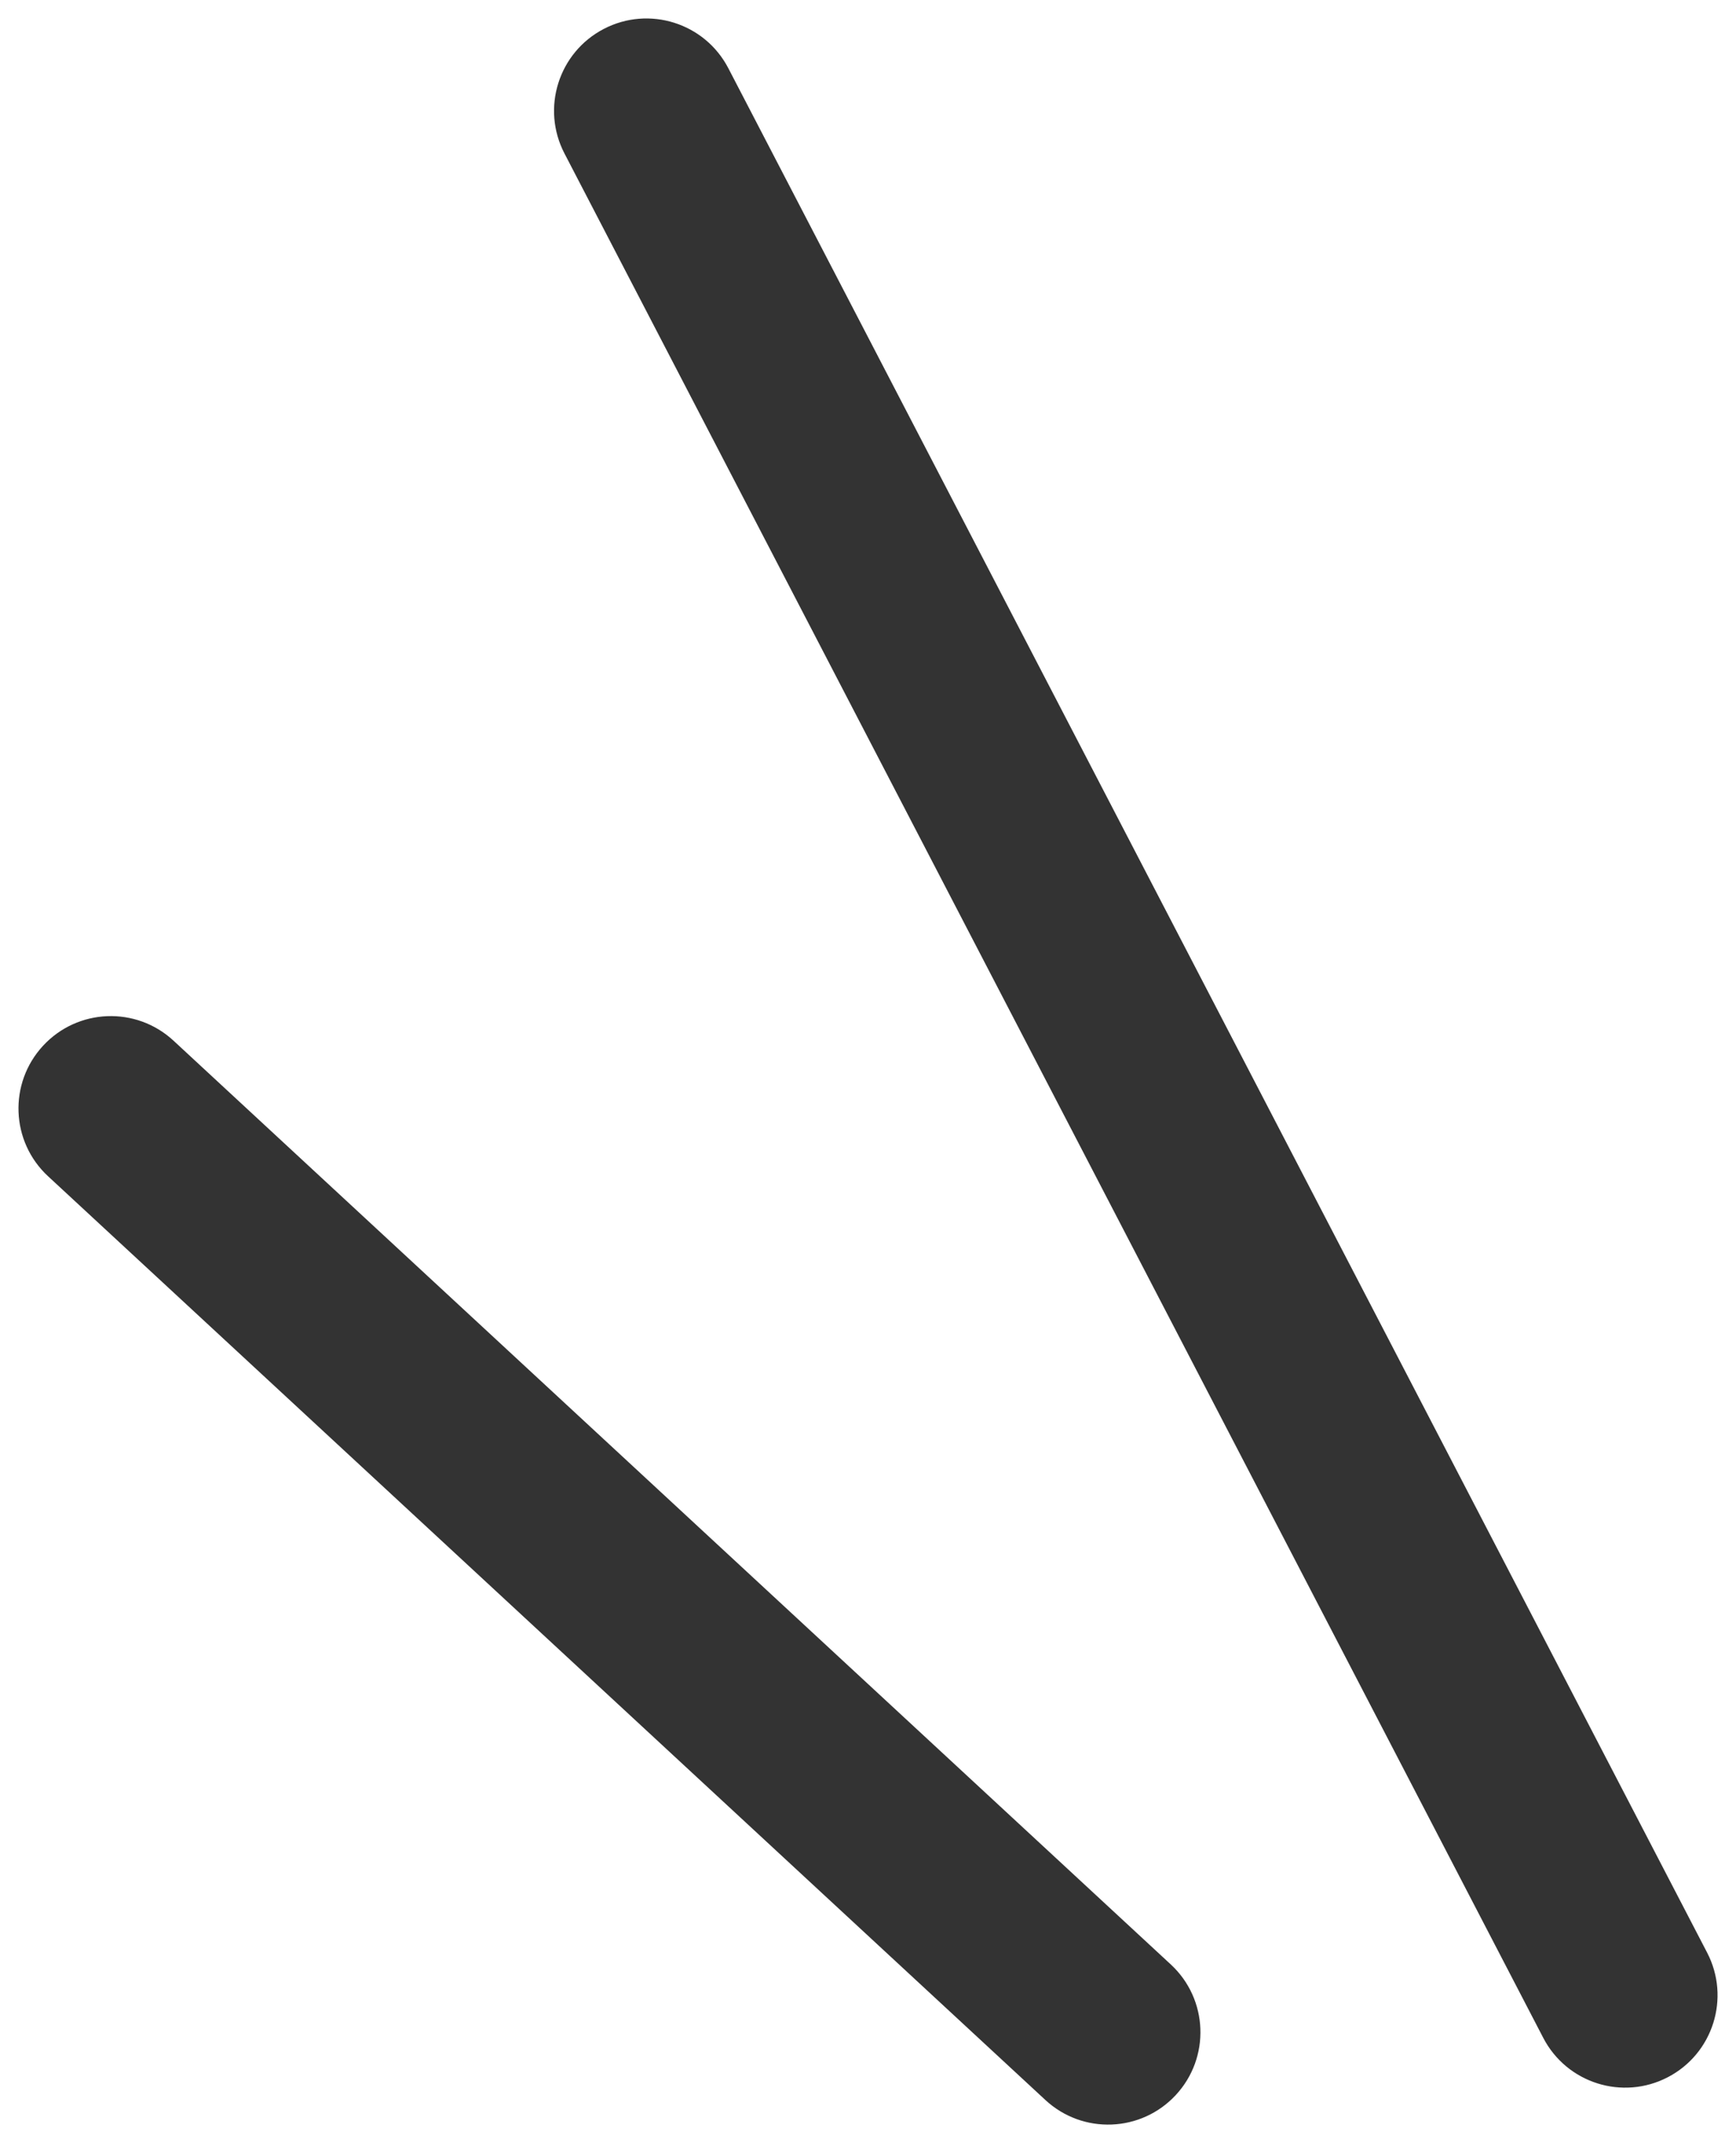 <svg width="47" height="58" viewBox="0 0 47 58" fill="none" xmlns="http://www.w3.org/2000/svg">
<path fill-rule="evenodd" clip-rule="evenodd" d="M16.348 0.782C15.123 1.418 14.645 2.928 15.282 4.153L41.782 55.153C42.419 56.378 43.928 56.855 45.153 56.218C46.378 55.582 46.855 54.072 46.219 52.847L19.719 1.847C19.082 0.622 17.573 0.145 16.348 0.782Z" fill="#333333"/>
<path fill-rule="evenodd" clip-rule="evenodd" d="M1.166 28.302C0.228 29.315 0.288 30.896 1.301 31.834L28.302 56.834C29.315 57.773 30.896 57.712 31.834 56.699C32.773 55.685 32.712 54.104 31.698 53.166L4.699 28.166C3.685 27.227 2.104 27.288 1.166 28.302Z" fill="#333333"/>
</svg>
